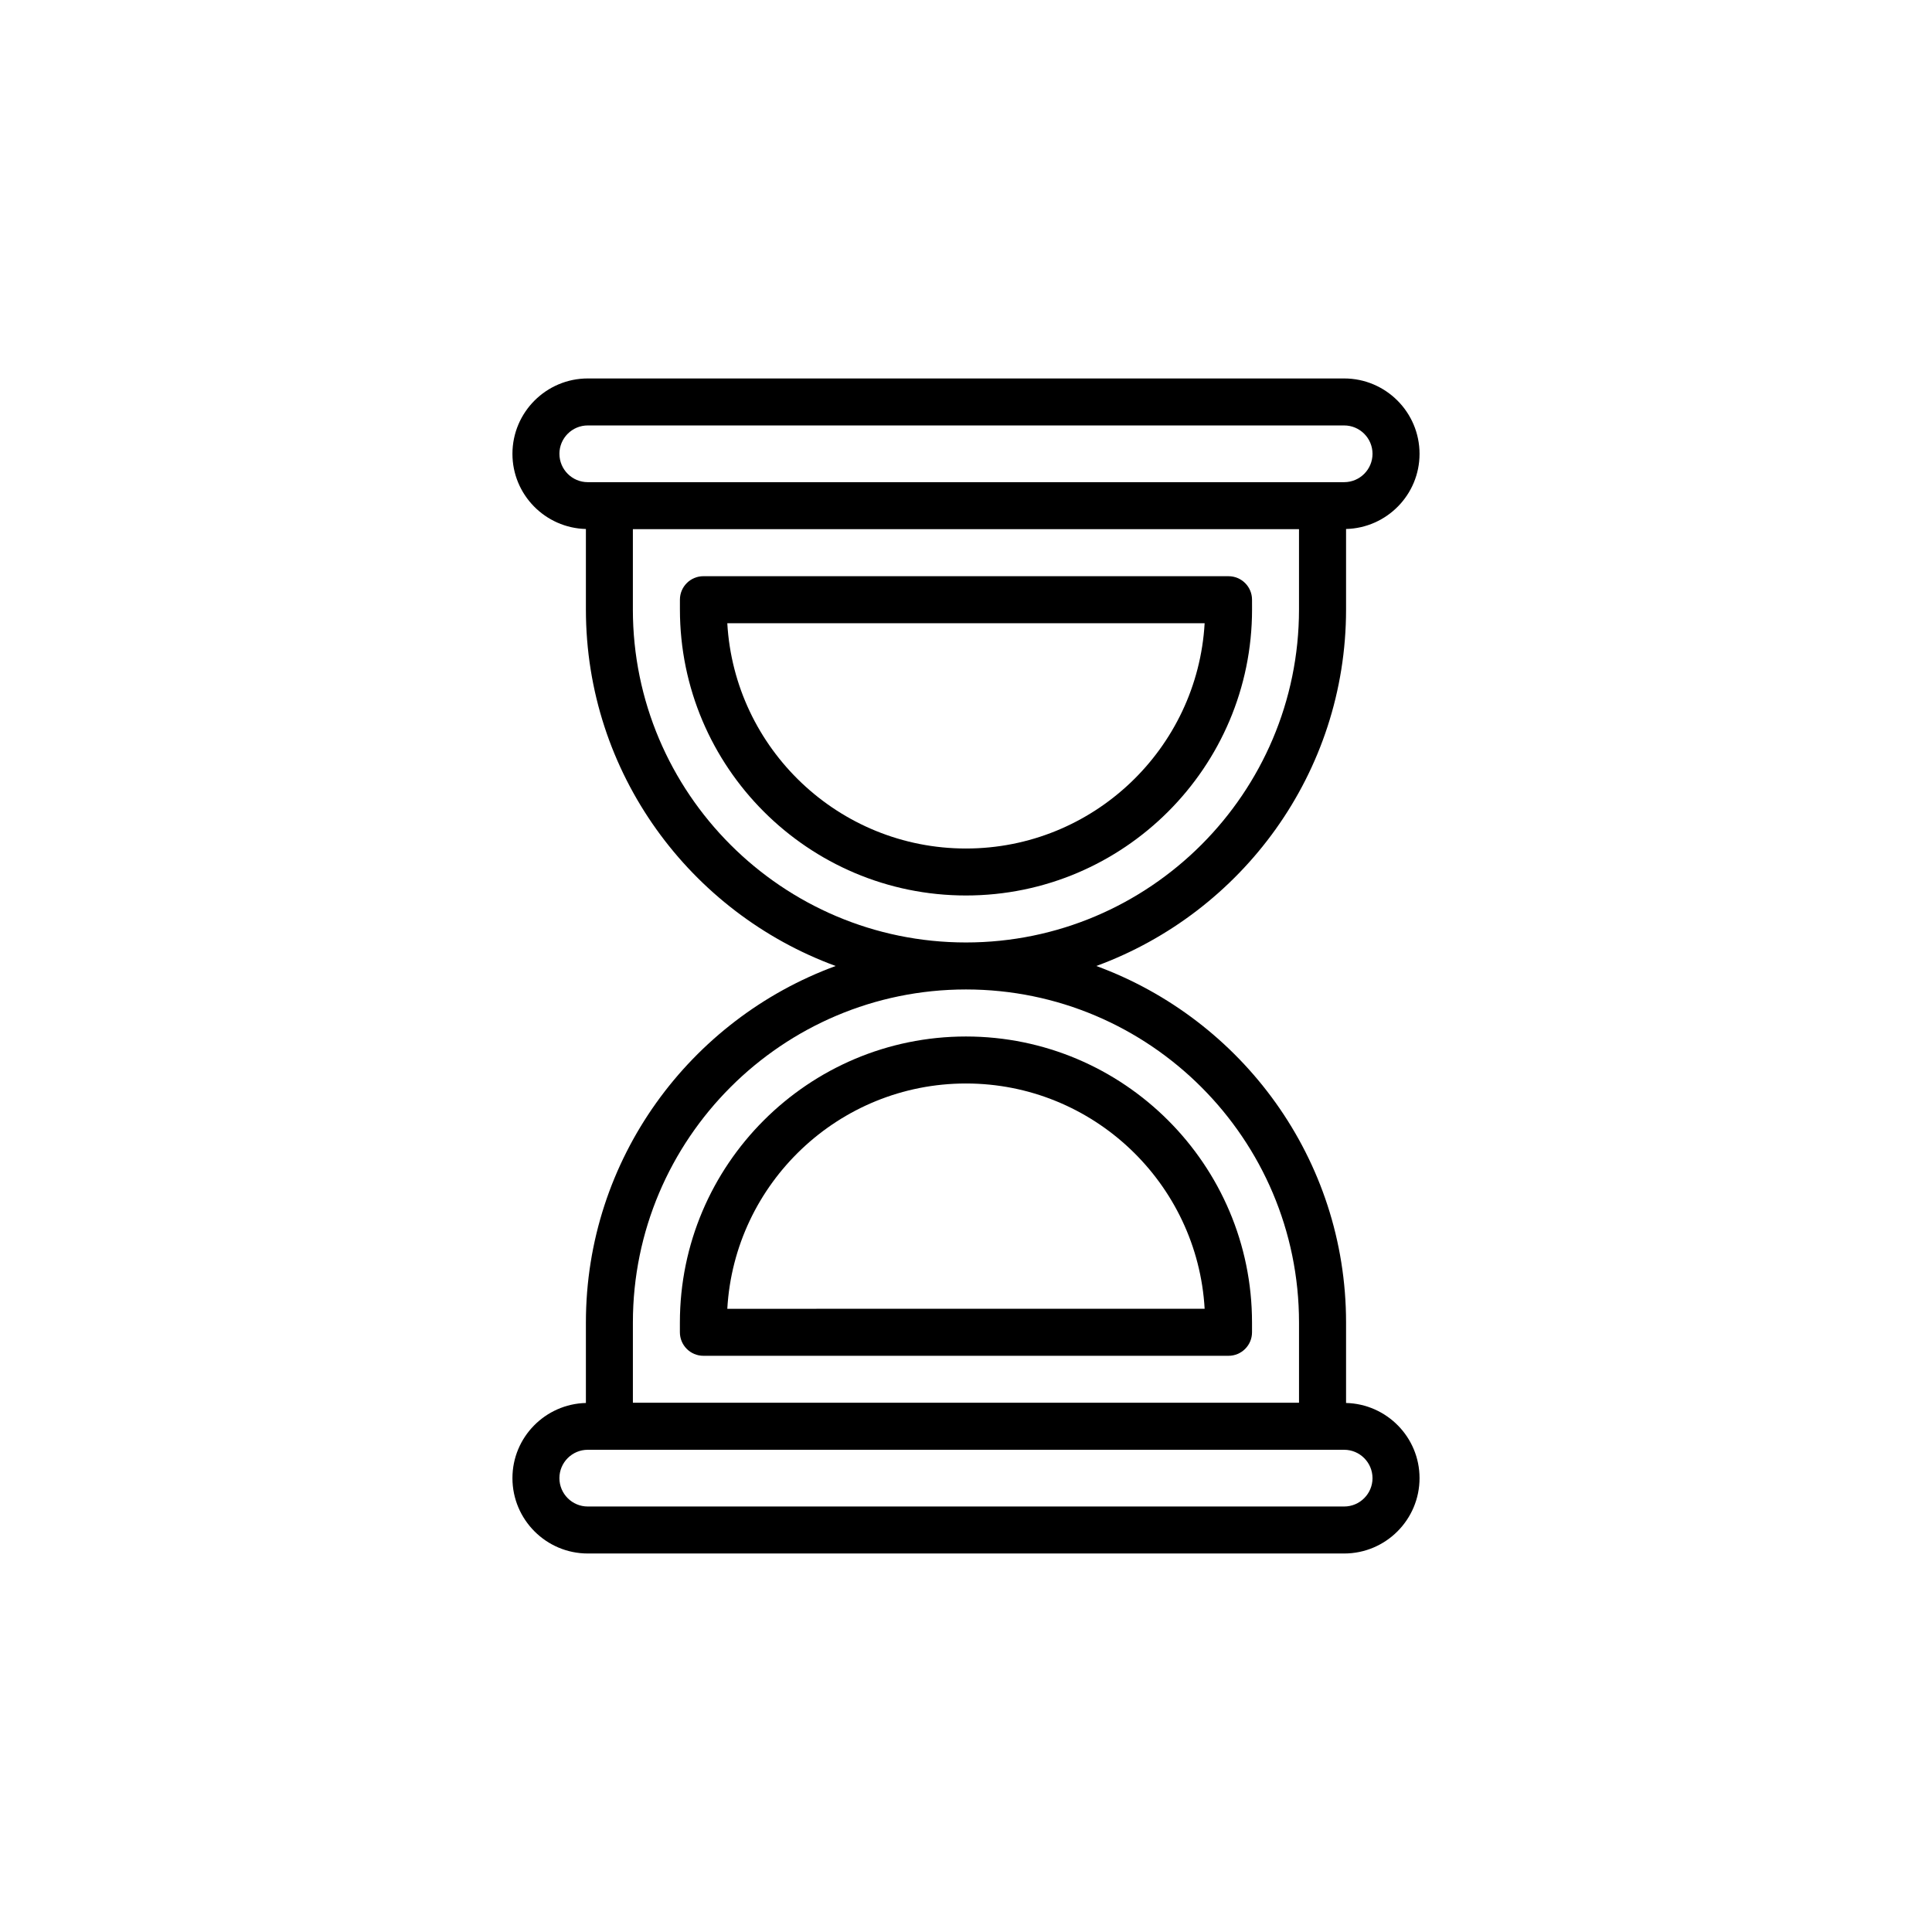 <?xml version="1.0" encoding="UTF-8"?>
<!-- Uploaded to: ICON Repo, www.svgrepo.com, Generator: ICON Repo Mixer Tools -->
<svg fill="#000000" width="800px" height="800px" version="1.1" viewBox="144 144 512 512" xmlns="http://www.w3.org/2000/svg">
 <g>
  <path d="m475.8 302.93c0-3.438-2.785-6.227-6.227-6.227l-139.16-0.004c-3.441 0-6.227 2.789-6.227 6.227v2.578c0 41.801 34.004 75.809 75.809 75.809 41.801 0 75.812-34.008 75.812-75.809zm-75.812 65.934c-33.707 0-61.352-26.461-63.246-59.703h126.5c-1.898 33.242-29.539 59.703-63.254 59.703z"/>
  <path d="m299.27 494.49v21.312c-10.773 0.273-19.469 9.078-19.469 19.918 0 11.016 8.961 19.973 19.969 19.973h200.45c11.016 0 19.973-8.961 19.973-19.973 0-10.84-8.695-19.648-19.473-19.918v-21.312c0-43.395-27.637-80.355-66.188-94.492 38.551-14.141 66.188-51.102 66.188-94.496v-21.312c10.777-0.273 19.473-9.078 19.473-19.922 0-11.016-8.961-19.973-19.973-19.973h-200.45c-11.008 0-19.969 8.957-19.969 19.973 0 10.84 8.695 19.648 19.469 19.922v21.312c0 43.395 27.637 80.355 66.191 94.496-38.555 14.137-66.191 51.098-66.191 94.492zm208.46 41.234c0 4.144-3.371 7.516-7.519 7.516h-200.45c-4.141 0-7.512-3.371-7.512-7.516 0-4.144 3.371-7.516 7.512-7.516h200.45c4.144 0 7.516 3.371 7.516 7.516zm-215.48-271.46c0-4.144 3.371-7.516 7.512-7.516h200.45c4.148 0 7.519 3.371 7.519 7.516s-3.371 7.516-7.519 7.516h-200.45c-4.141 0-7.508-3.371-7.508-7.516zm19.469 41.234v-21.262h176.53v21.262c0 48.668-39.594 88.266-88.262 88.266-48.672 0-88.27-39.598-88.27-88.266zm88.27 100.72c48.668 0 88.262 39.598 88.262 88.266v21.262h-176.53v-21.262c0-48.668 39.598-88.266 88.27-88.266z"/>
  <path d="m330.41 503.3h139.16c3.441 0 6.227-2.789 6.227-6.227v-2.582c0-41.801-34.012-75.809-75.812-75.809-41.801 0-75.809 34.008-75.809 75.809v2.578c0.004 3.441 2.789 6.231 6.231 6.231zm69.578-72.164c33.711 0 61.355 26.461 63.254 59.703l-126.5 0.004c1.895-33.246 29.539-59.707 63.246-59.707z"/>
 </g>
</svg>